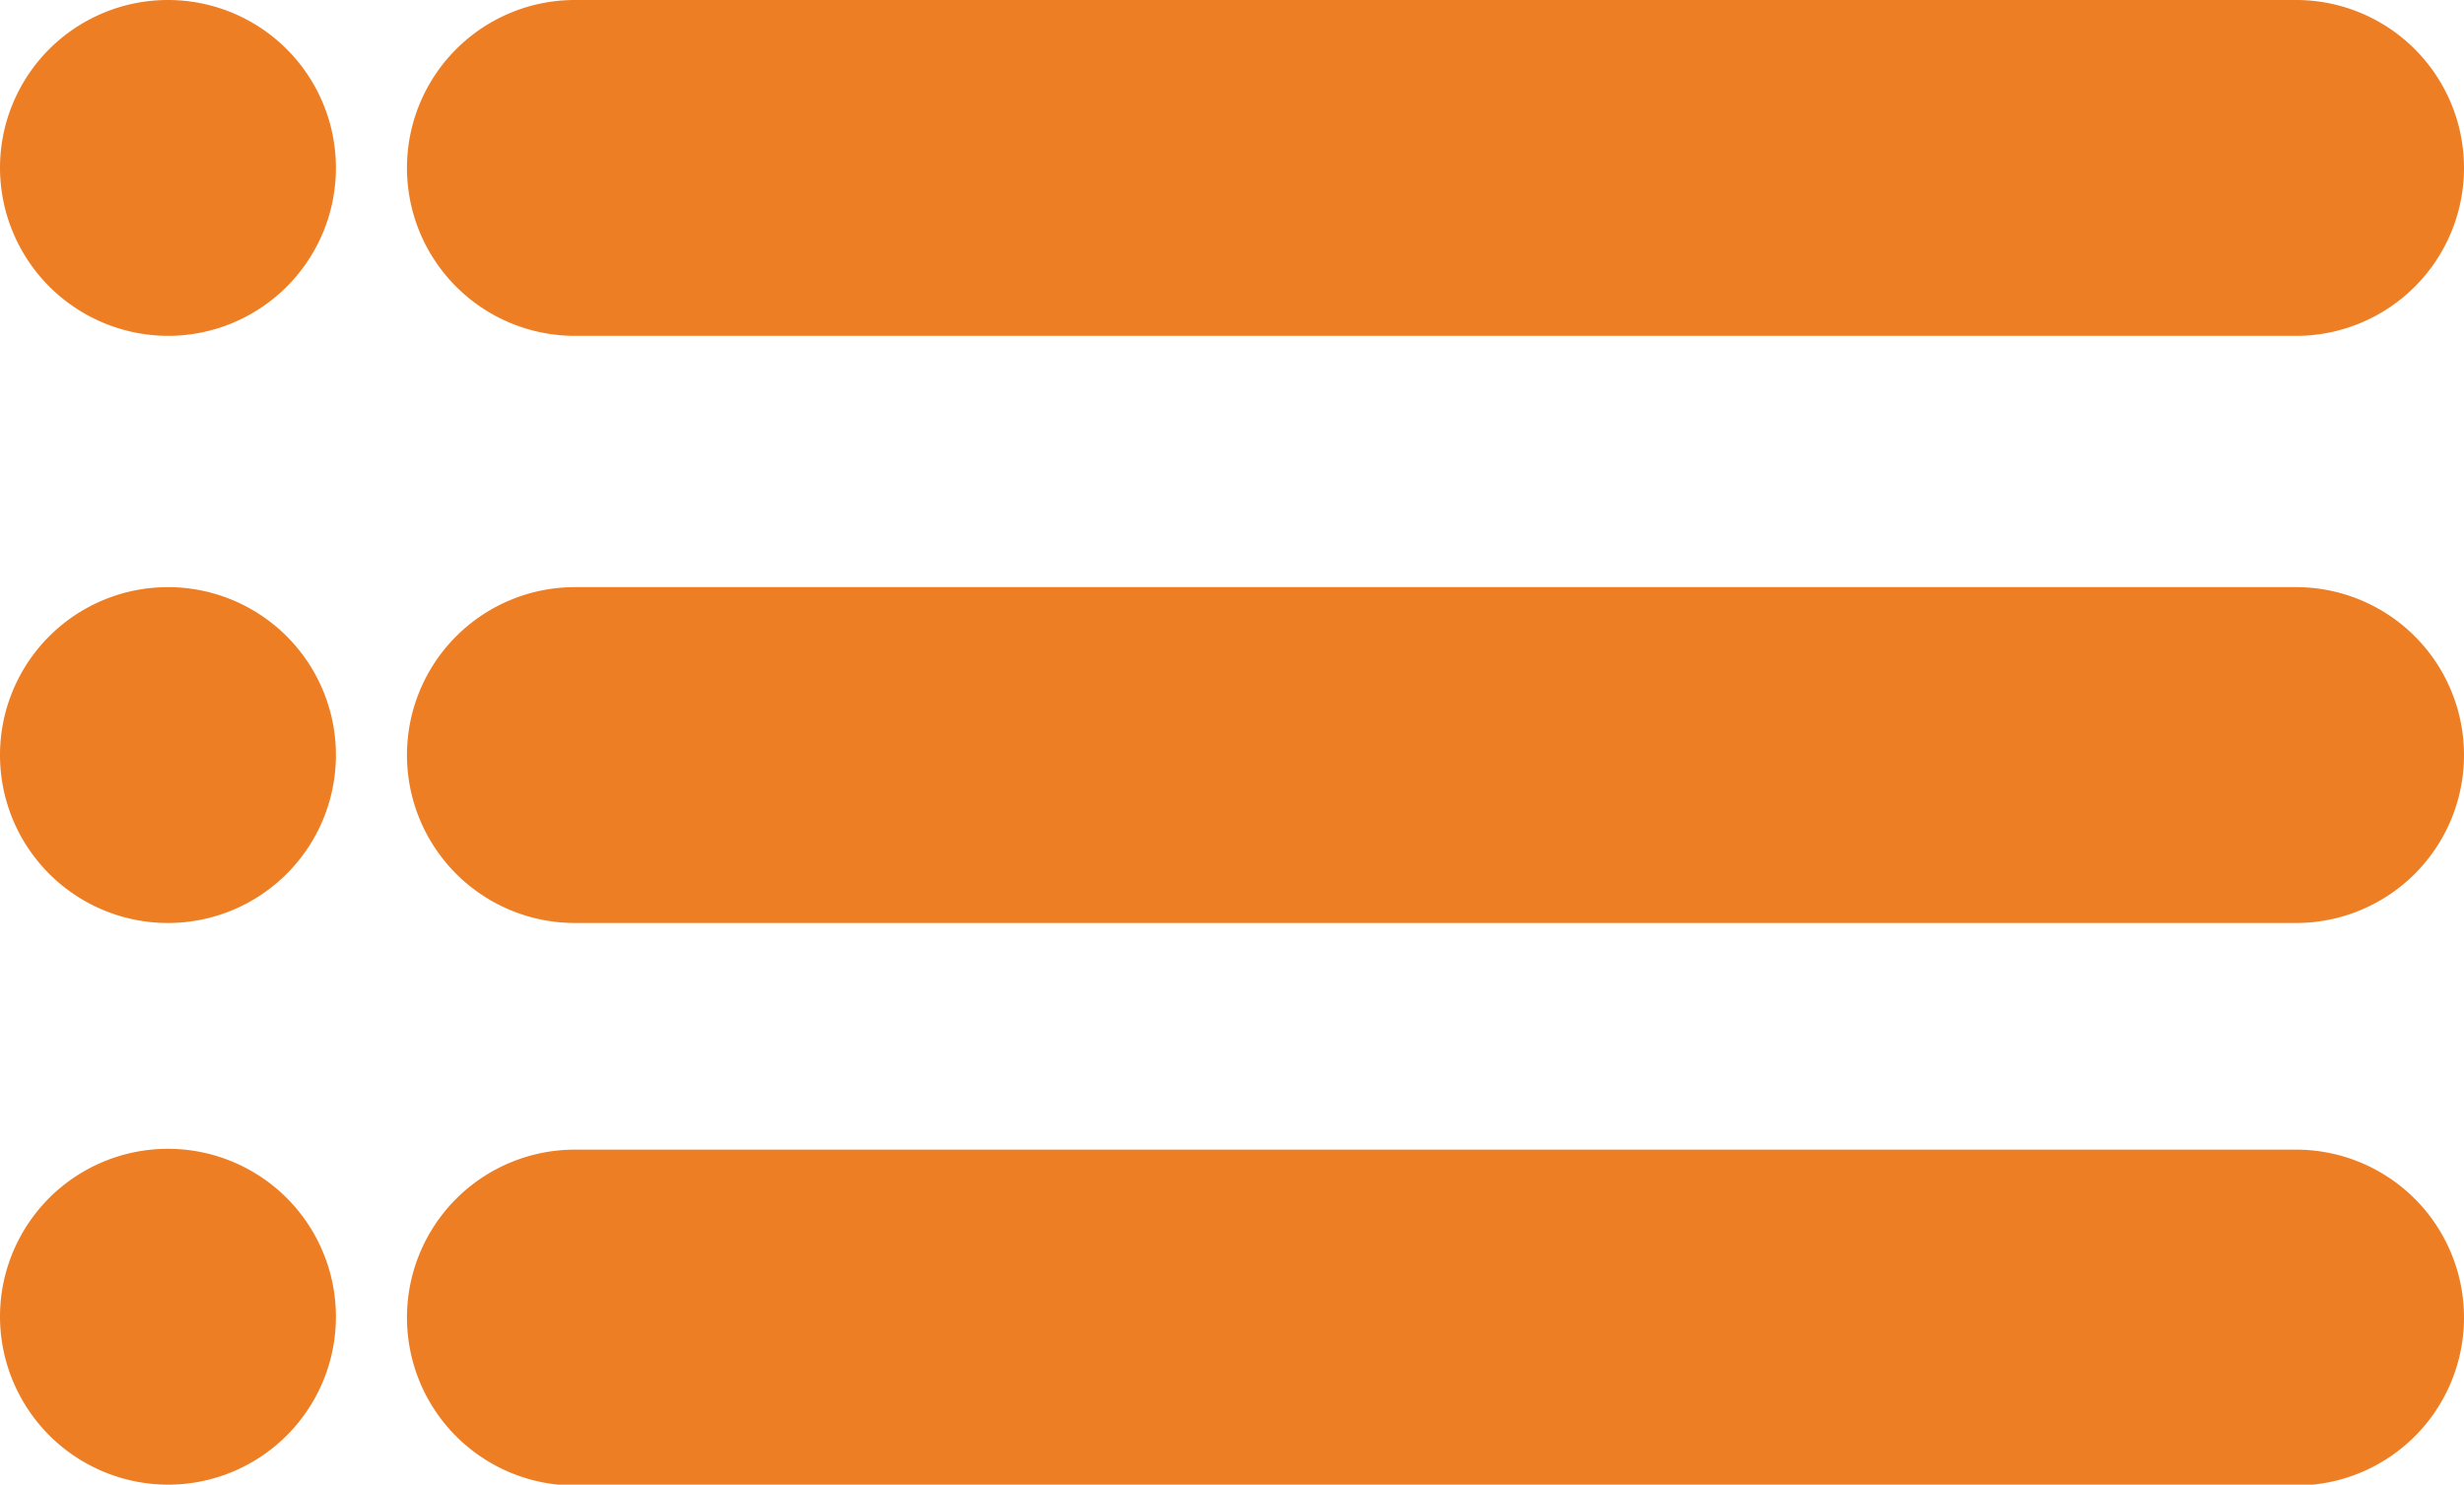 <svg xmlns="http://www.w3.org/2000/svg" viewBox="0 0 60 36.16"><defs><style>.cls-1{fill:#ed7e24;}</style></defs><title>Recurso 14</title><g id="Capa_2" data-name="Capa 2"><g id="Capa_1-2" data-name="Capa 1"><path class="cls-1" d="M55.91,0H14a4.09,4.09,0,0,0,0,8.18H55.91a4.09,4.09,0,1,0,0-8.18Z"/><path class="cls-1" d="M55.91,14.3H14a4.09,4.09,0,0,0,0,8.18H55.91a4.09,4.09,0,1,0,0-8.18Z"/><path class="cls-1" d="M55.91,28H14a4.09,4.09,0,0,0,0,8.18H55.91a4.09,4.09,0,1,0,0-8.18Z"/><path class="cls-1" d="M4.09,8.18A4.09,4.09,0,1,0,0,4.09,4.1,4.1,0,0,0,4.09,8.18Z"/><path class="cls-1" d="M4.09,22.48A4.09,4.09,0,1,0,0,18.39,4.09,4.09,0,0,0,4.09,22.48Z"/><path class="cls-1" d="M4.09,36.16A4.09,4.09,0,1,0,0,32.07,4.1,4.1,0,0,0,4.09,36.16Z"/></g></g></svg>